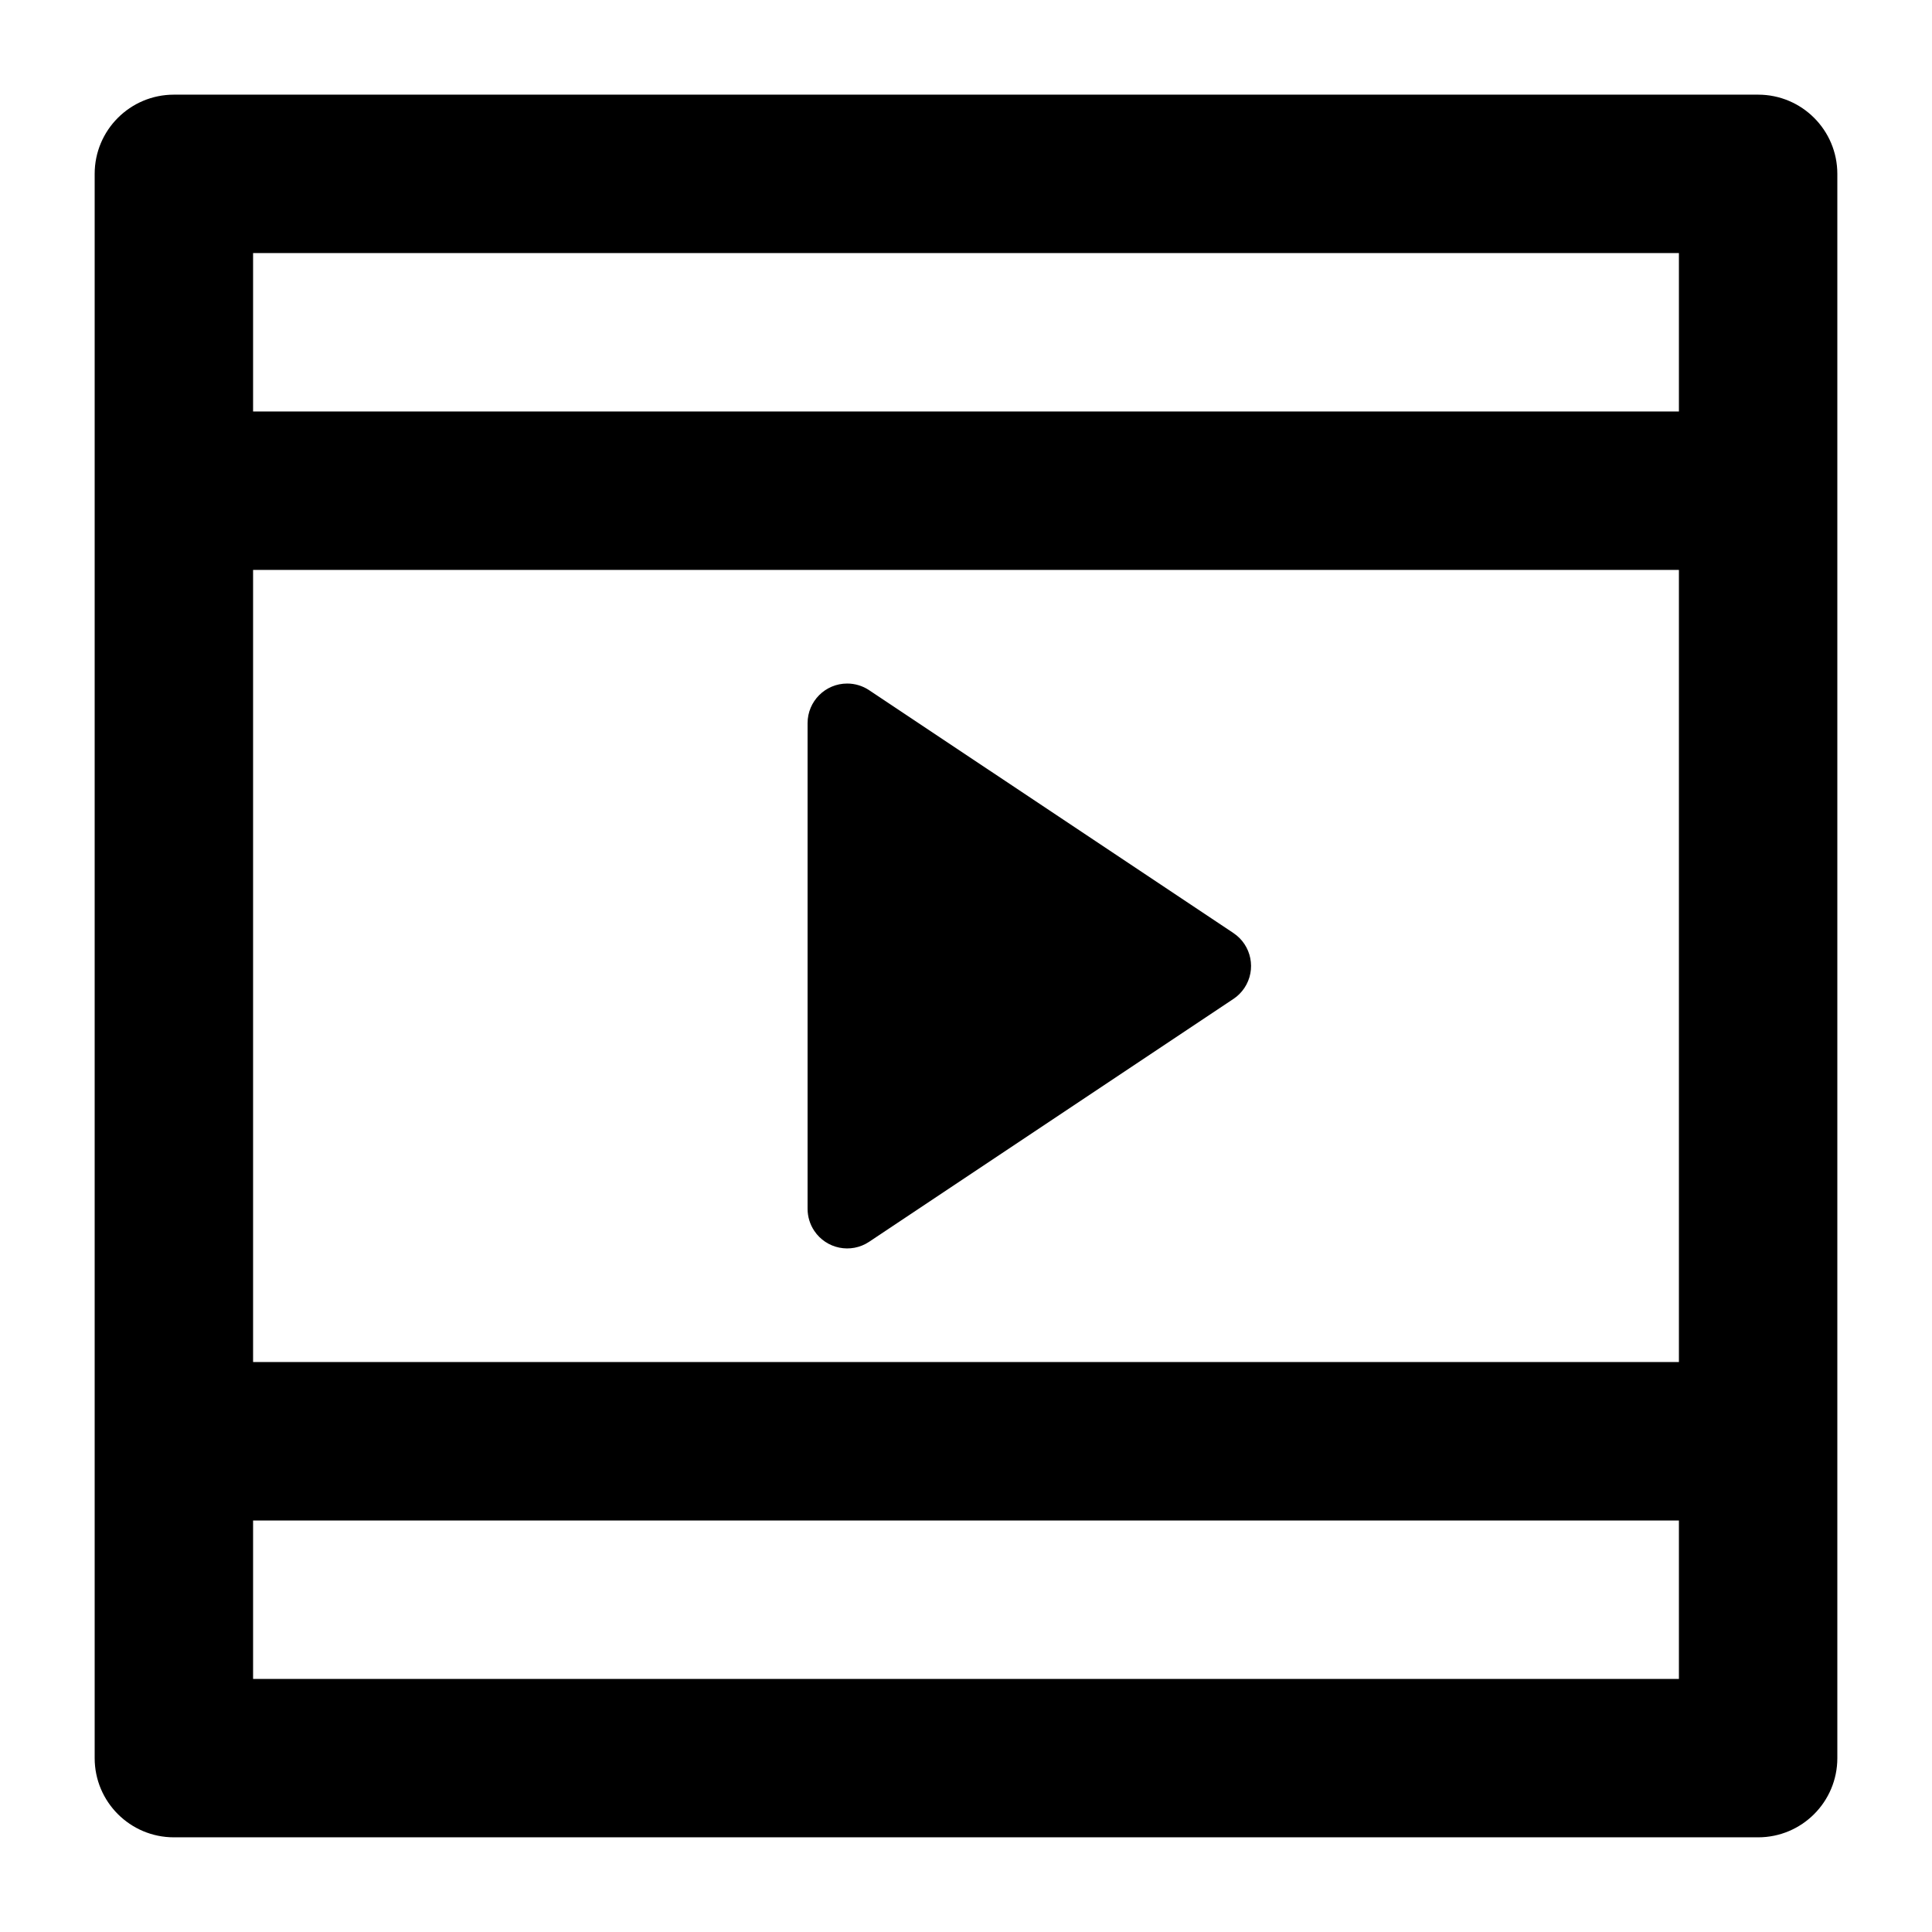 <?xml version="1.0" encoding="UTF-8"?>
<!-- Uploaded to: ICON Repo, www.svgrepo.com, Generator: ICON Repo Mixer Tools -->
<svg fill="#000000" width="800px" height="800px" version="1.1" viewBox="144 144 512 512" xmlns="http://www.w3.org/2000/svg">
 <path d="m588.93 588.93v-41.984h-377.86v41.984zm0-377.86h-377.86v41.984h377.86zm-398.85-41.984h419.84c11.594 0 20.992 9.398 20.992 20.992v419.84c0 11.594-9.398 20.992-20.992 20.992h-419.84c-11.594 0-20.992-9.398-20.992-20.992v-419.84c0-11.594 9.398-20.992 20.992-20.992zm398.85 125.95h-377.86v209.92h377.86zm-118.06 113.69-96.535 64.359c-4.824 3.215-11.34 1.91-14.555-2.914-1.148-1.723-1.762-3.75-1.762-5.82v-128.71c0-5.797 4.699-10.496 10.496-10.496 2.07 0 4.098 0.613 5.82 1.766l96.535 64.355c4.824 3.215 6.125 9.73 2.91 14.555-0.77 1.152-1.758 2.144-2.91 2.91z" fill-rule="evenodd"/>
</svg>